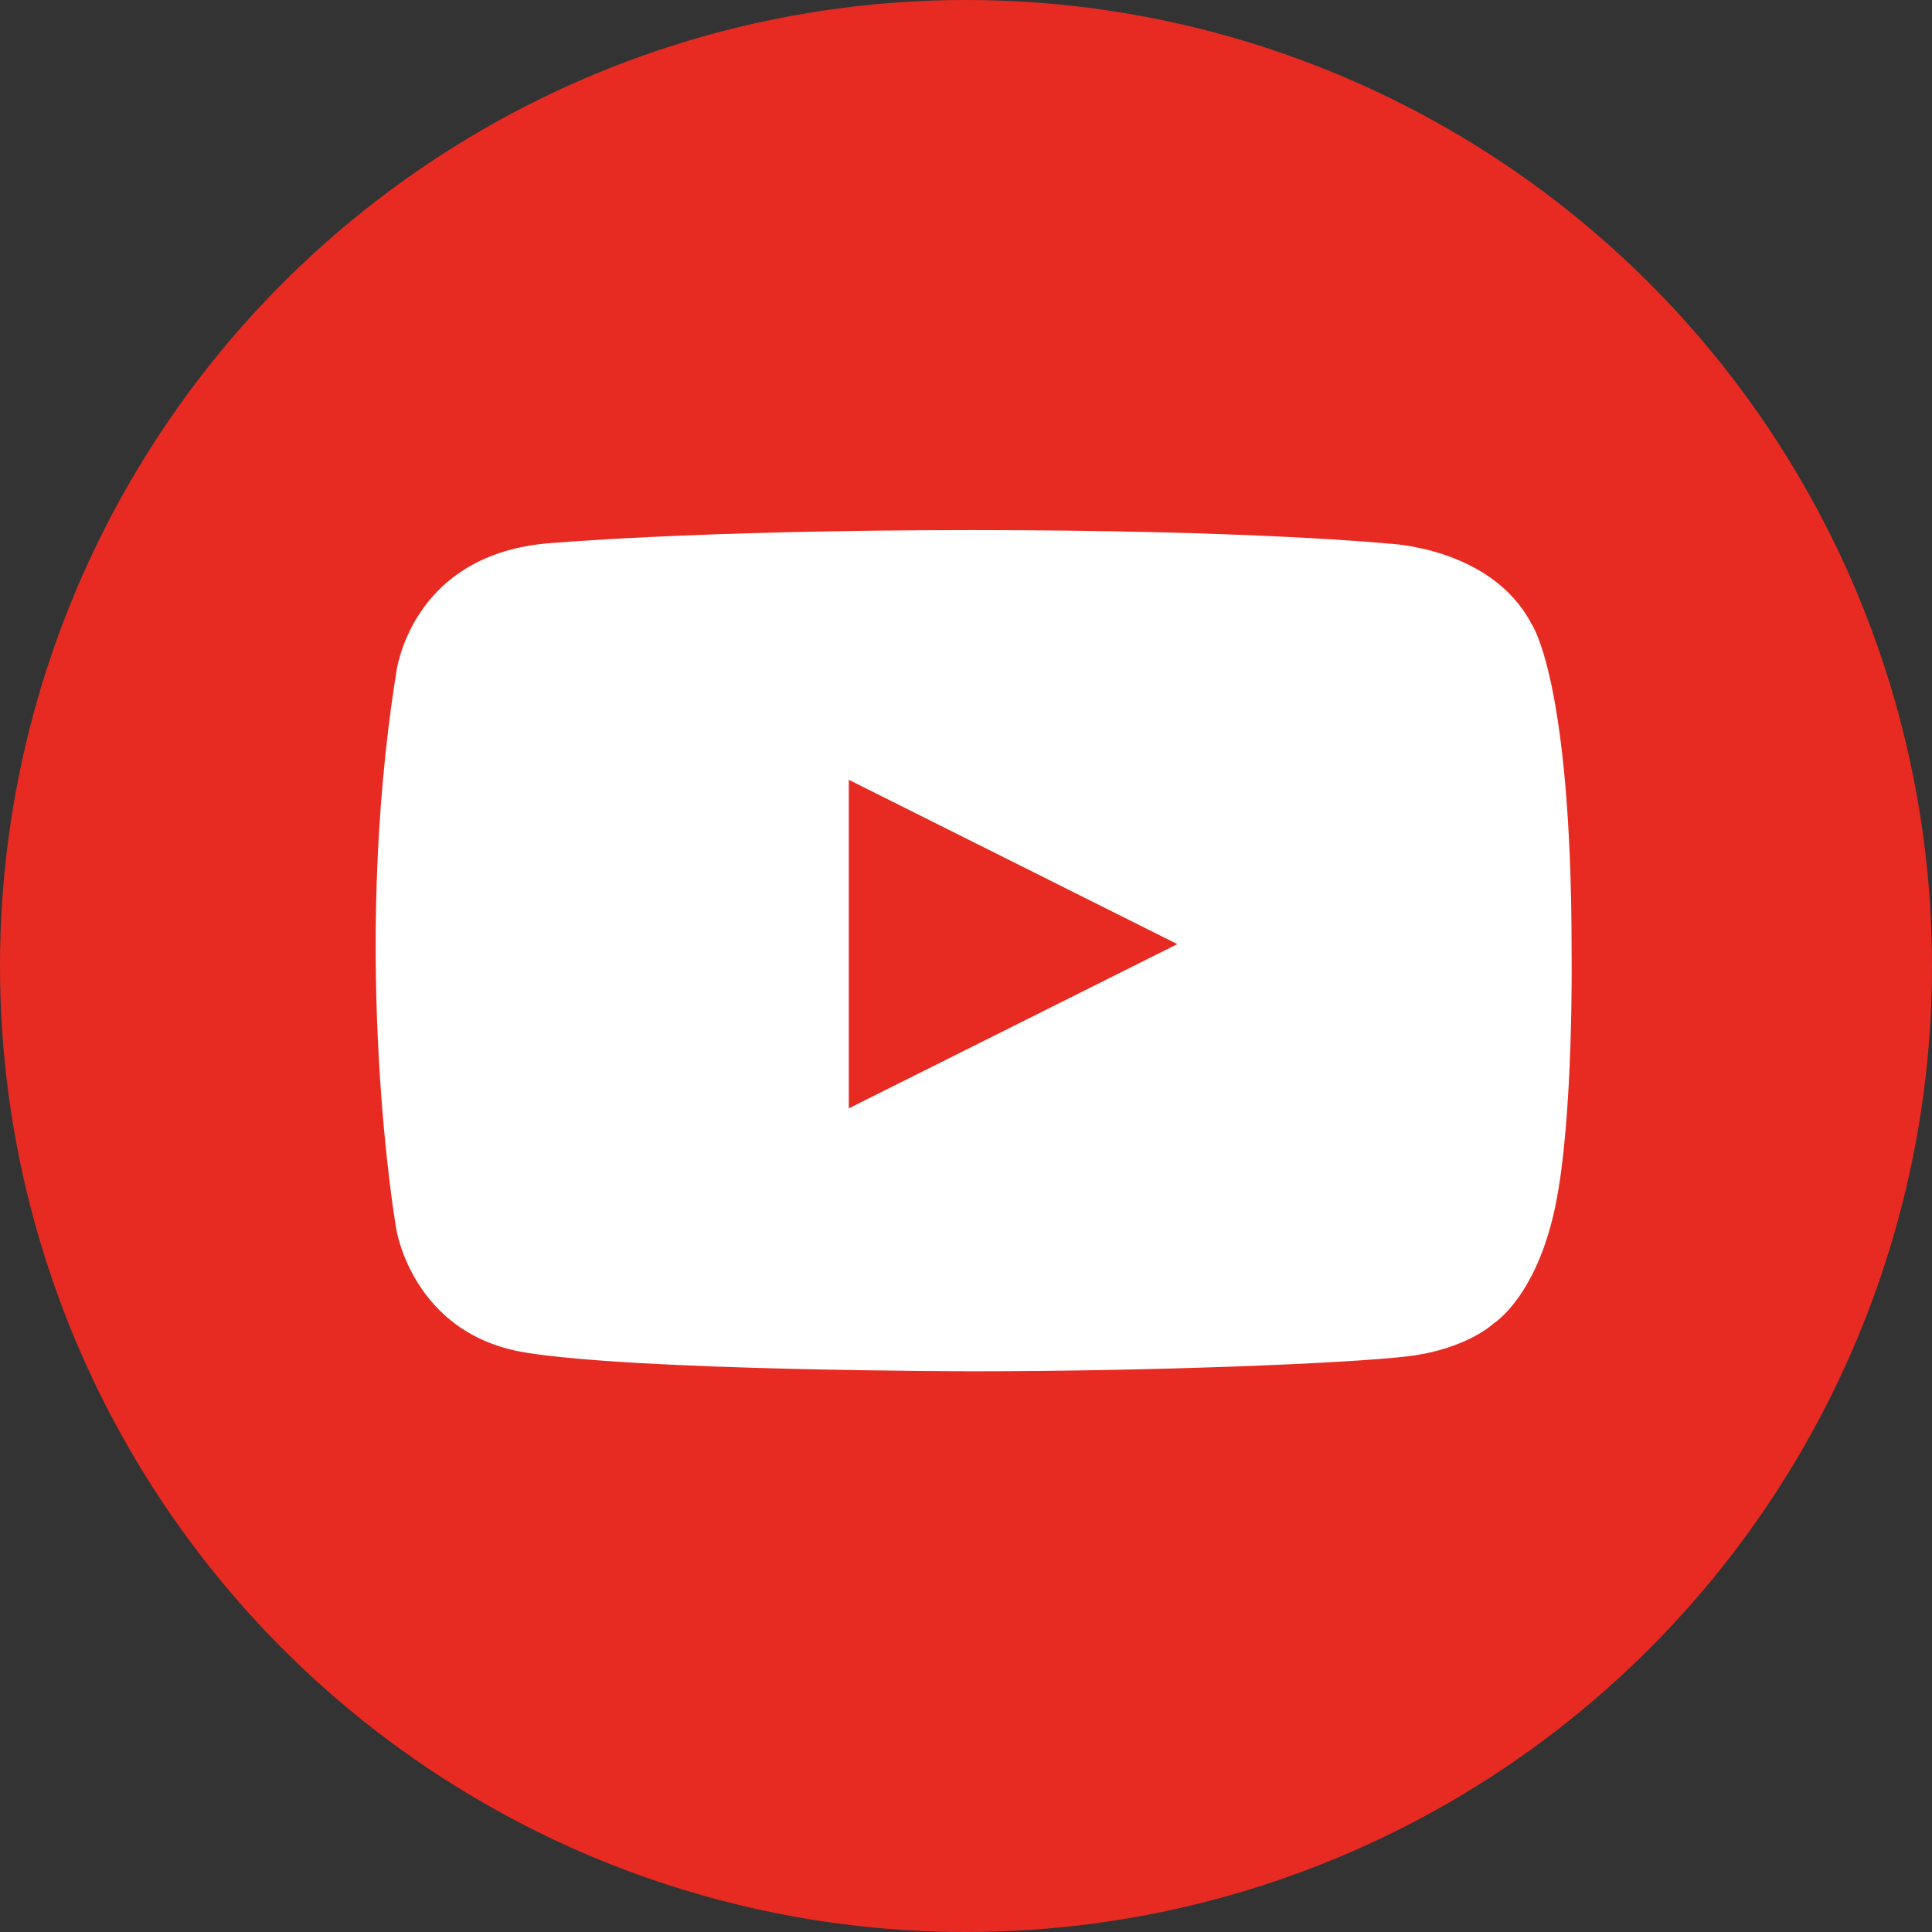 <?xml version="1.0" encoding="UTF-8"?>
<svg width="42px" height="42px" viewBox="0 0 42 42" version="1.1" xmlns="http://www.w3.org/2000/svg" xmlns:xlink="http://www.w3.org/1999/xlink">
    <rect x="0" y="0" width="42" height="42" fill="#333333" stroke="none"/>
    <!-- Generator: Sketch 51.2 (57519) - http://www.bohemiancoding.com/sketch -->
    <title>Icon</title>
    <desc>Created with Sketch.</desc>
    <defs>
        <circle id="path-1" cx="21" cy="21" r="21"></circle>
    </defs>
    <g id="1.-Symbols" stroke="none" stroke-width="1" fill="none" fill-rule="evenodd">
        <g id="SOCIAL/YOUTUBE/DEFAULT">
            <g id="Icon">
                <mask id="mask-2" fill="white">
                    <use xlink:href="#path-1"></use>
                </mask>
                <use id="Mask" fill="#E72B22" xlink:href="#path-1"></use>
                <path d="M11.835,11.818 C11.835,11.818 15.014,11.524 21.147,11.524 C27.279,11.524 30.19,11.818 30.19,11.818 C30.19,11.818 32.421,11.896 33.293,13.562 C33.293,13.562 34.165,14.771 34.165,20.667 C34.165,20.667 34.217,24.316 33.804,26.257 C33.391,28.197 32.478,28.764 32.478,28.764 C32.478,28.764 31.893,29.33 30.602,29.485 C29.311,29.639 25.125,29.81 21.147,29.81 C21.147,29.81 13.864,29.805 11.411,29.401 C8.958,28.997 8.613,26.711 8.613,26.711 C8.613,26.711 7.609,20.927 8.613,14.628 C8.613,14.628 8.904,12.112 11.835,11.818 Z M25.595,20.524 L18.452,16.952 L18.452,24.095 L25.595,20.524 Z" id="Play-Button" fill="#FFFFFF" mask="url(#mask-2)"></path>
            </g>
        </g>
    </g>
</svg>